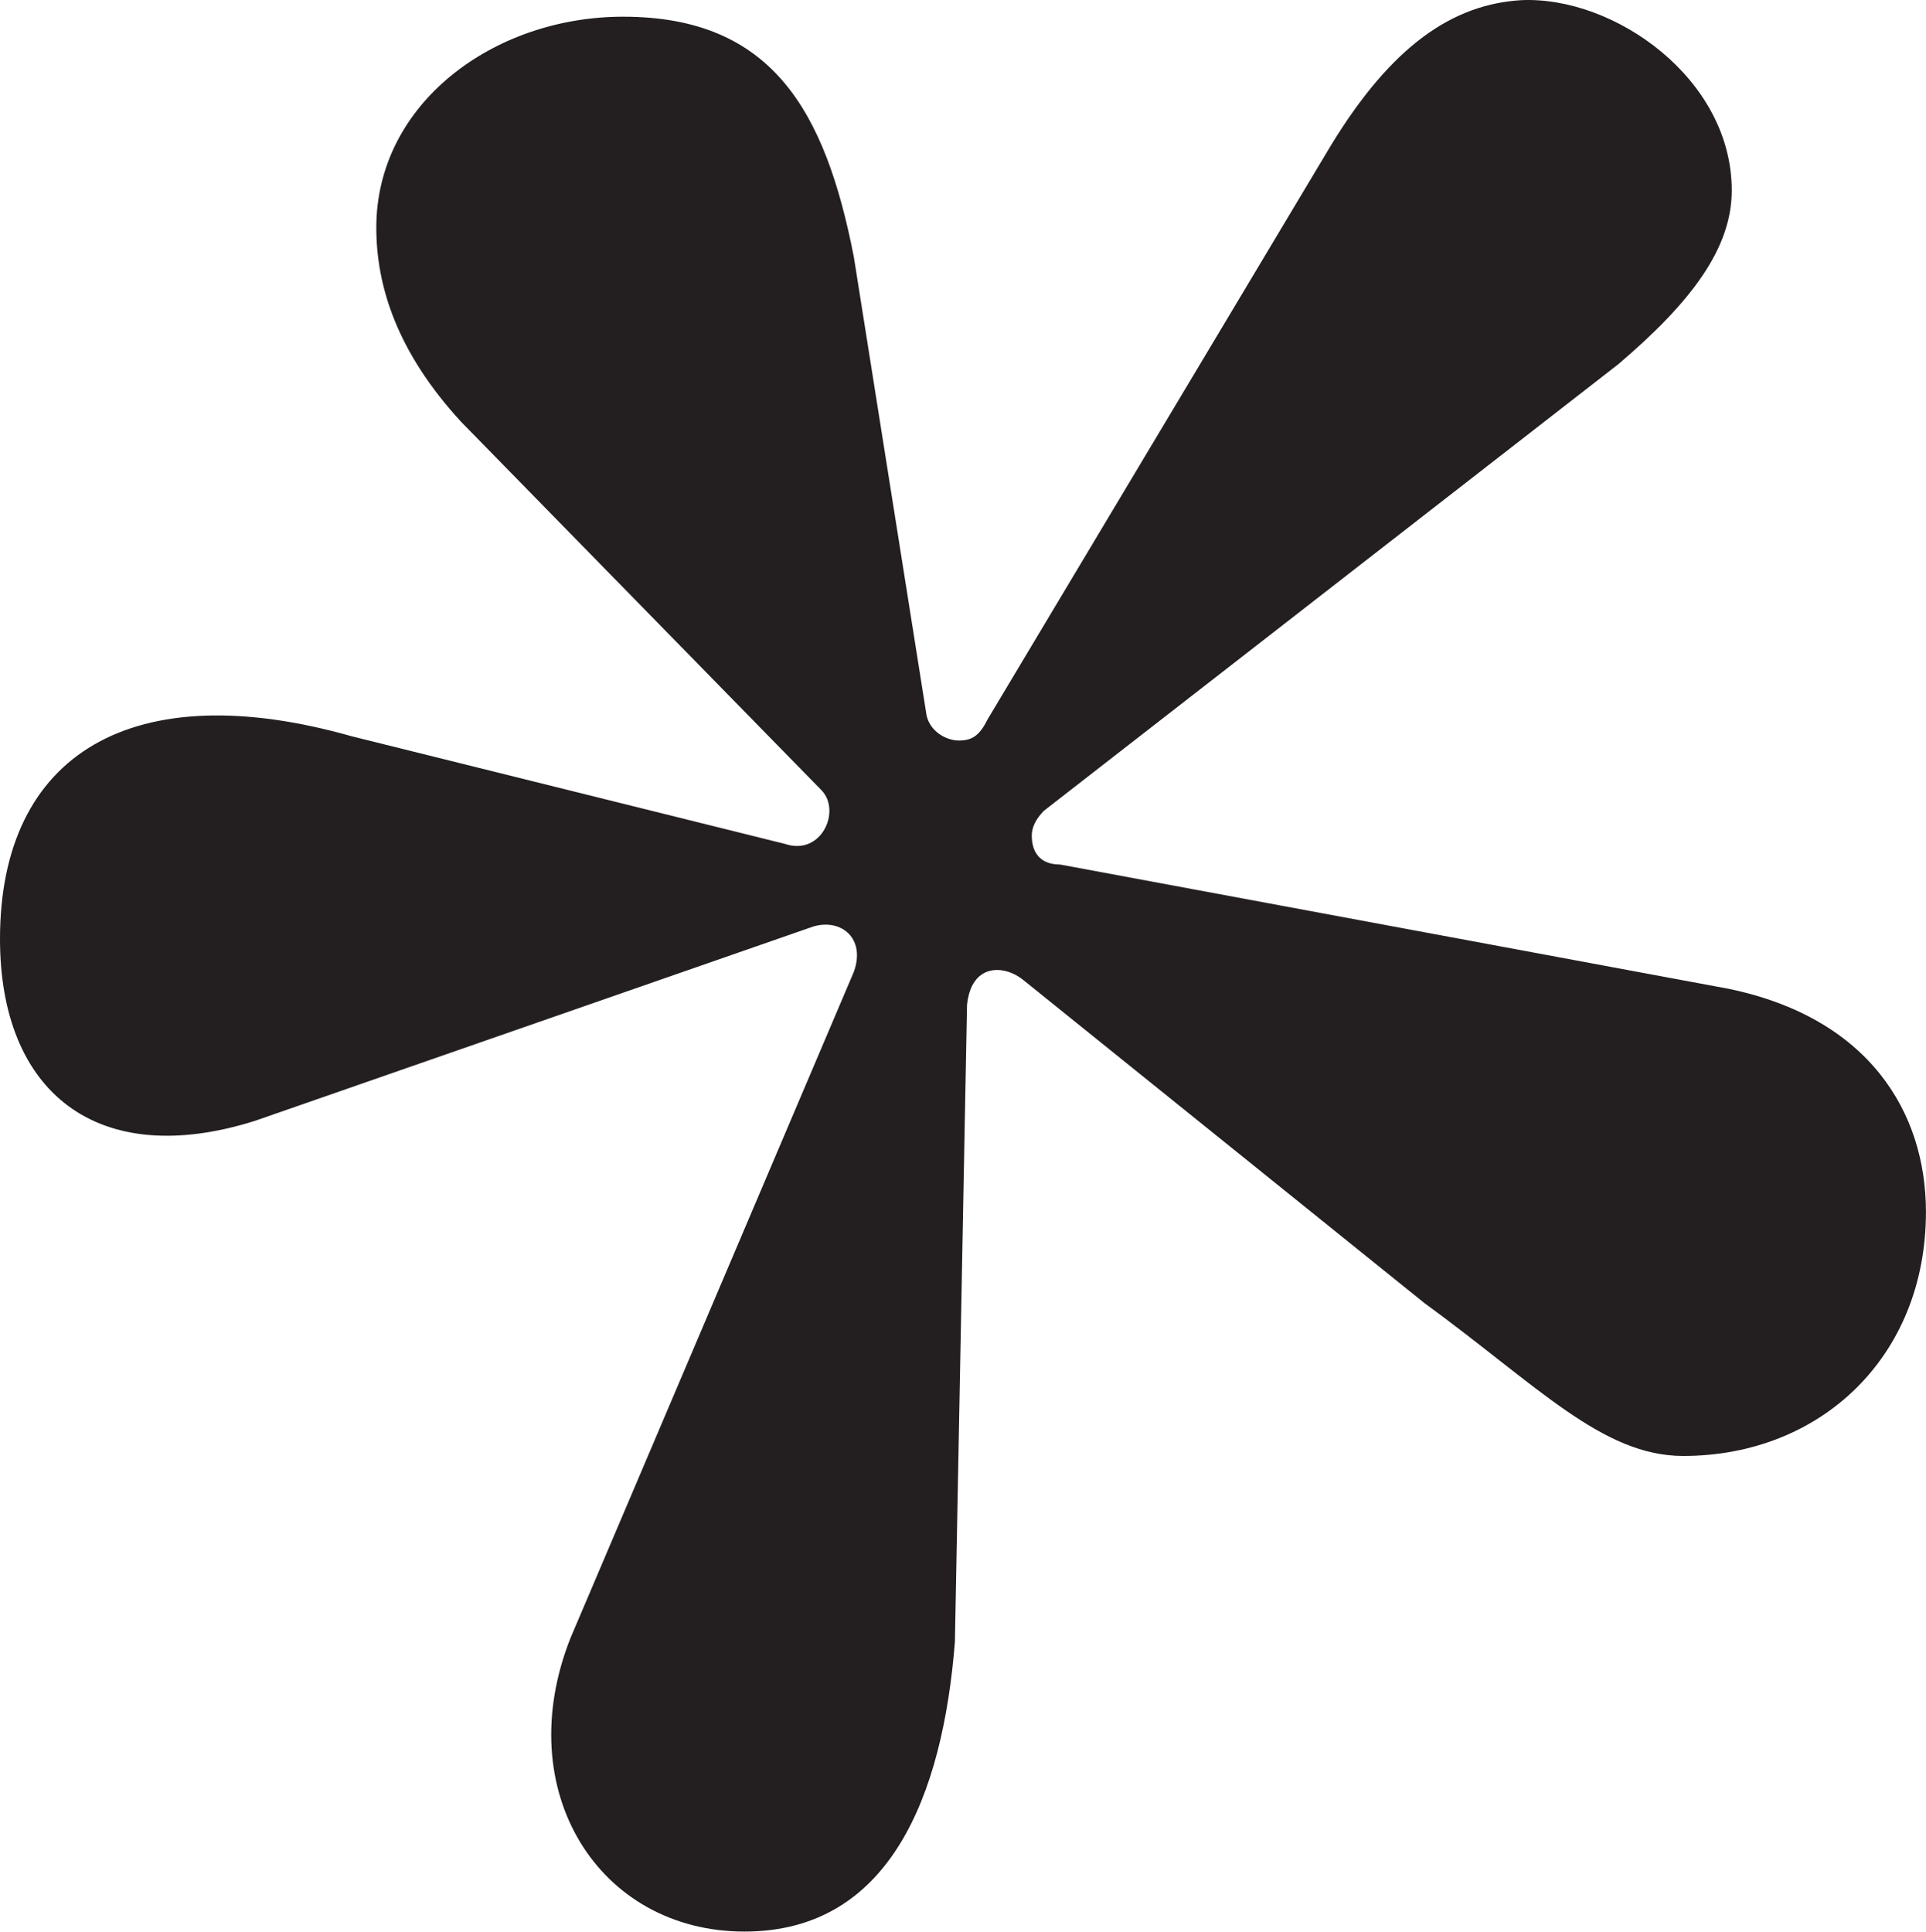 <svg viewBox="0 0 382.84 384" xmlns="http://www.w3.org/2000/svg" data-sanitized-data-name="Layer 2" data-name="Layer 2" id="Layer_2">
  <defs>
    <style>
      .cls-1 {
        fill: #231f20;
        stroke-width: 0px;
      }
    </style>
  </defs>
  <g data-sanitized-data-name="Layer 1" data-name="Layer 1" id="Layer_1-2">
    <path d="M156.03,167.76c7.24,2.46,11.26-6.58,7.24-10.69l-71.58-73.18c-12.87-13.98-16.89-27.13-16.89-38.64,0-24.67,23.32-41.93,49.06-41.93,29.76,0,40.21,18.91,45.85,47.69l14.48,91.27c.8,3.29,4.02,4.93,6.43,4.93s4.02-.82,5.63-4.11l68.36-114.29C276.67,9.07,288.74.85,302.41.03c18.5-.82,41.82,15.62,41.82,37.82,0,11.51-8.04,22.2-22.52,34.53l-114.21,88.8c-1.61,1.64-2.41,3.29-2.41,4.93,0,3.29,1.61,5.75,5.63,5.75l132.7,24.67c28.15,5.75,39.41,24.67,39.41,44.39,0,28.78-20.91,48.51-48.26,48.51-16.09,0-28.95-13.98-51.47-30.42l-79.62-64.13c-4.02-3.29-10.46-3.29-11.26,4.93l-2.41,126.62c-2.41,30.42-12.87,57.55-41.82,57.55s-46.65-27.96-34.58-58.38l56.3-132.38c2.41-6.58-2.41-10.69-8.04-9.04l-111,38.64C19.3,232.71,0,217.09,0,186.67c0-37,26.54-52.62,69.97-40.29l86.06,21.38Z" class="cls-1"></path>
  </g>
</svg>